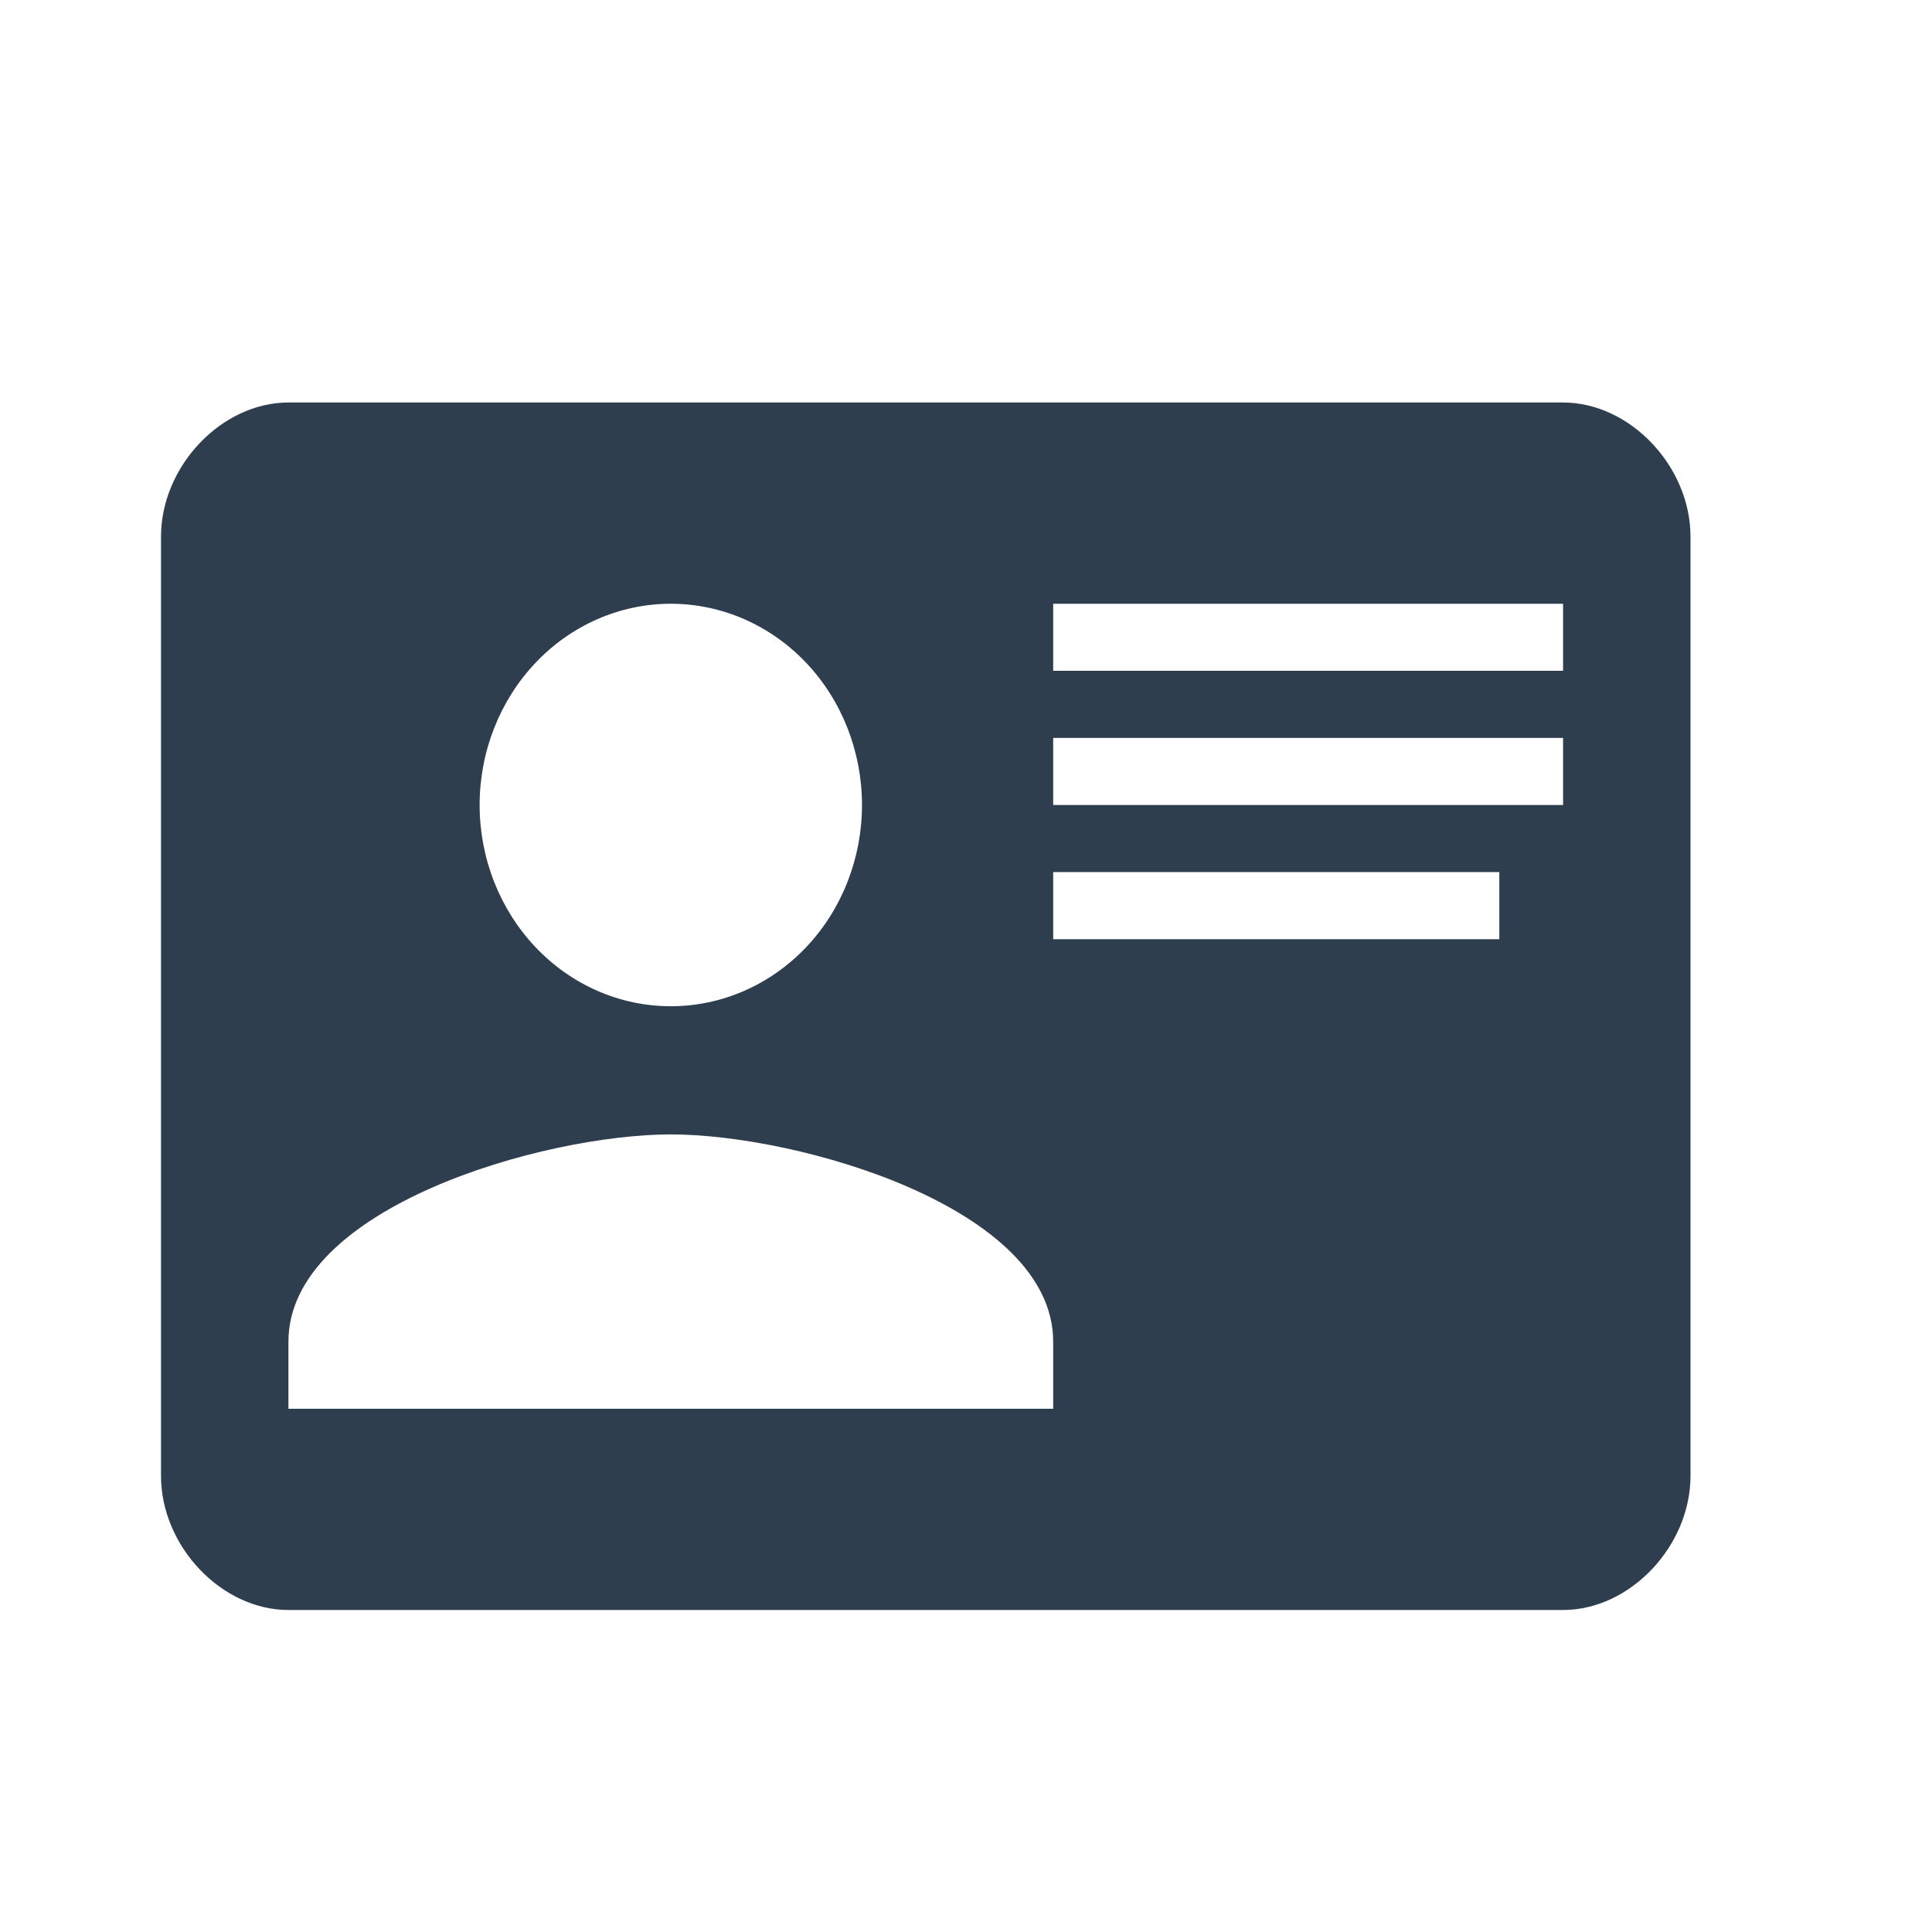 <svg width="24" height="24" viewBox="0 0 24 24" fill="none" xmlns="http://www.w3.org/2000/svg">
<path d="M3.583 5H19.417C20.248 5 21 5.792 21 6.667V18.333C21 19.208 20.248 20 19.417 20H3.583C2.752 20 2 19.208 2 18.333V6.667C2 5.792 2.752 5 3.583 5ZM13.083 7.5V8.333H19.417V7.5H13.083ZM13.083 9.167V10H19.021H19.417V9.167H13.083ZM13.083 10.833V11.667H18.625V10.833H13.083ZM8.333 14.092C6.75 14.092 3.583 15 3.583 16.667V17.5H13.083V16.667C13.083 15 9.917 14.092 8.333 14.092ZM8.333 7.5C7.703 7.5 7.099 7.763 6.654 8.232C6.209 8.701 5.958 9.337 5.958 10C5.958 10.663 6.209 11.299 6.654 11.768C7.099 12.237 7.703 12.5 8.333 12.5C8.963 12.5 9.567 12.237 10.013 11.768C10.458 11.299 10.708 10.663 10.708 10C10.708 9.337 10.458 8.701 10.013 8.232C9.567 7.763 8.963 7.5 8.333 7.5Z" fill="#2E3E4E"/>
</svg>
